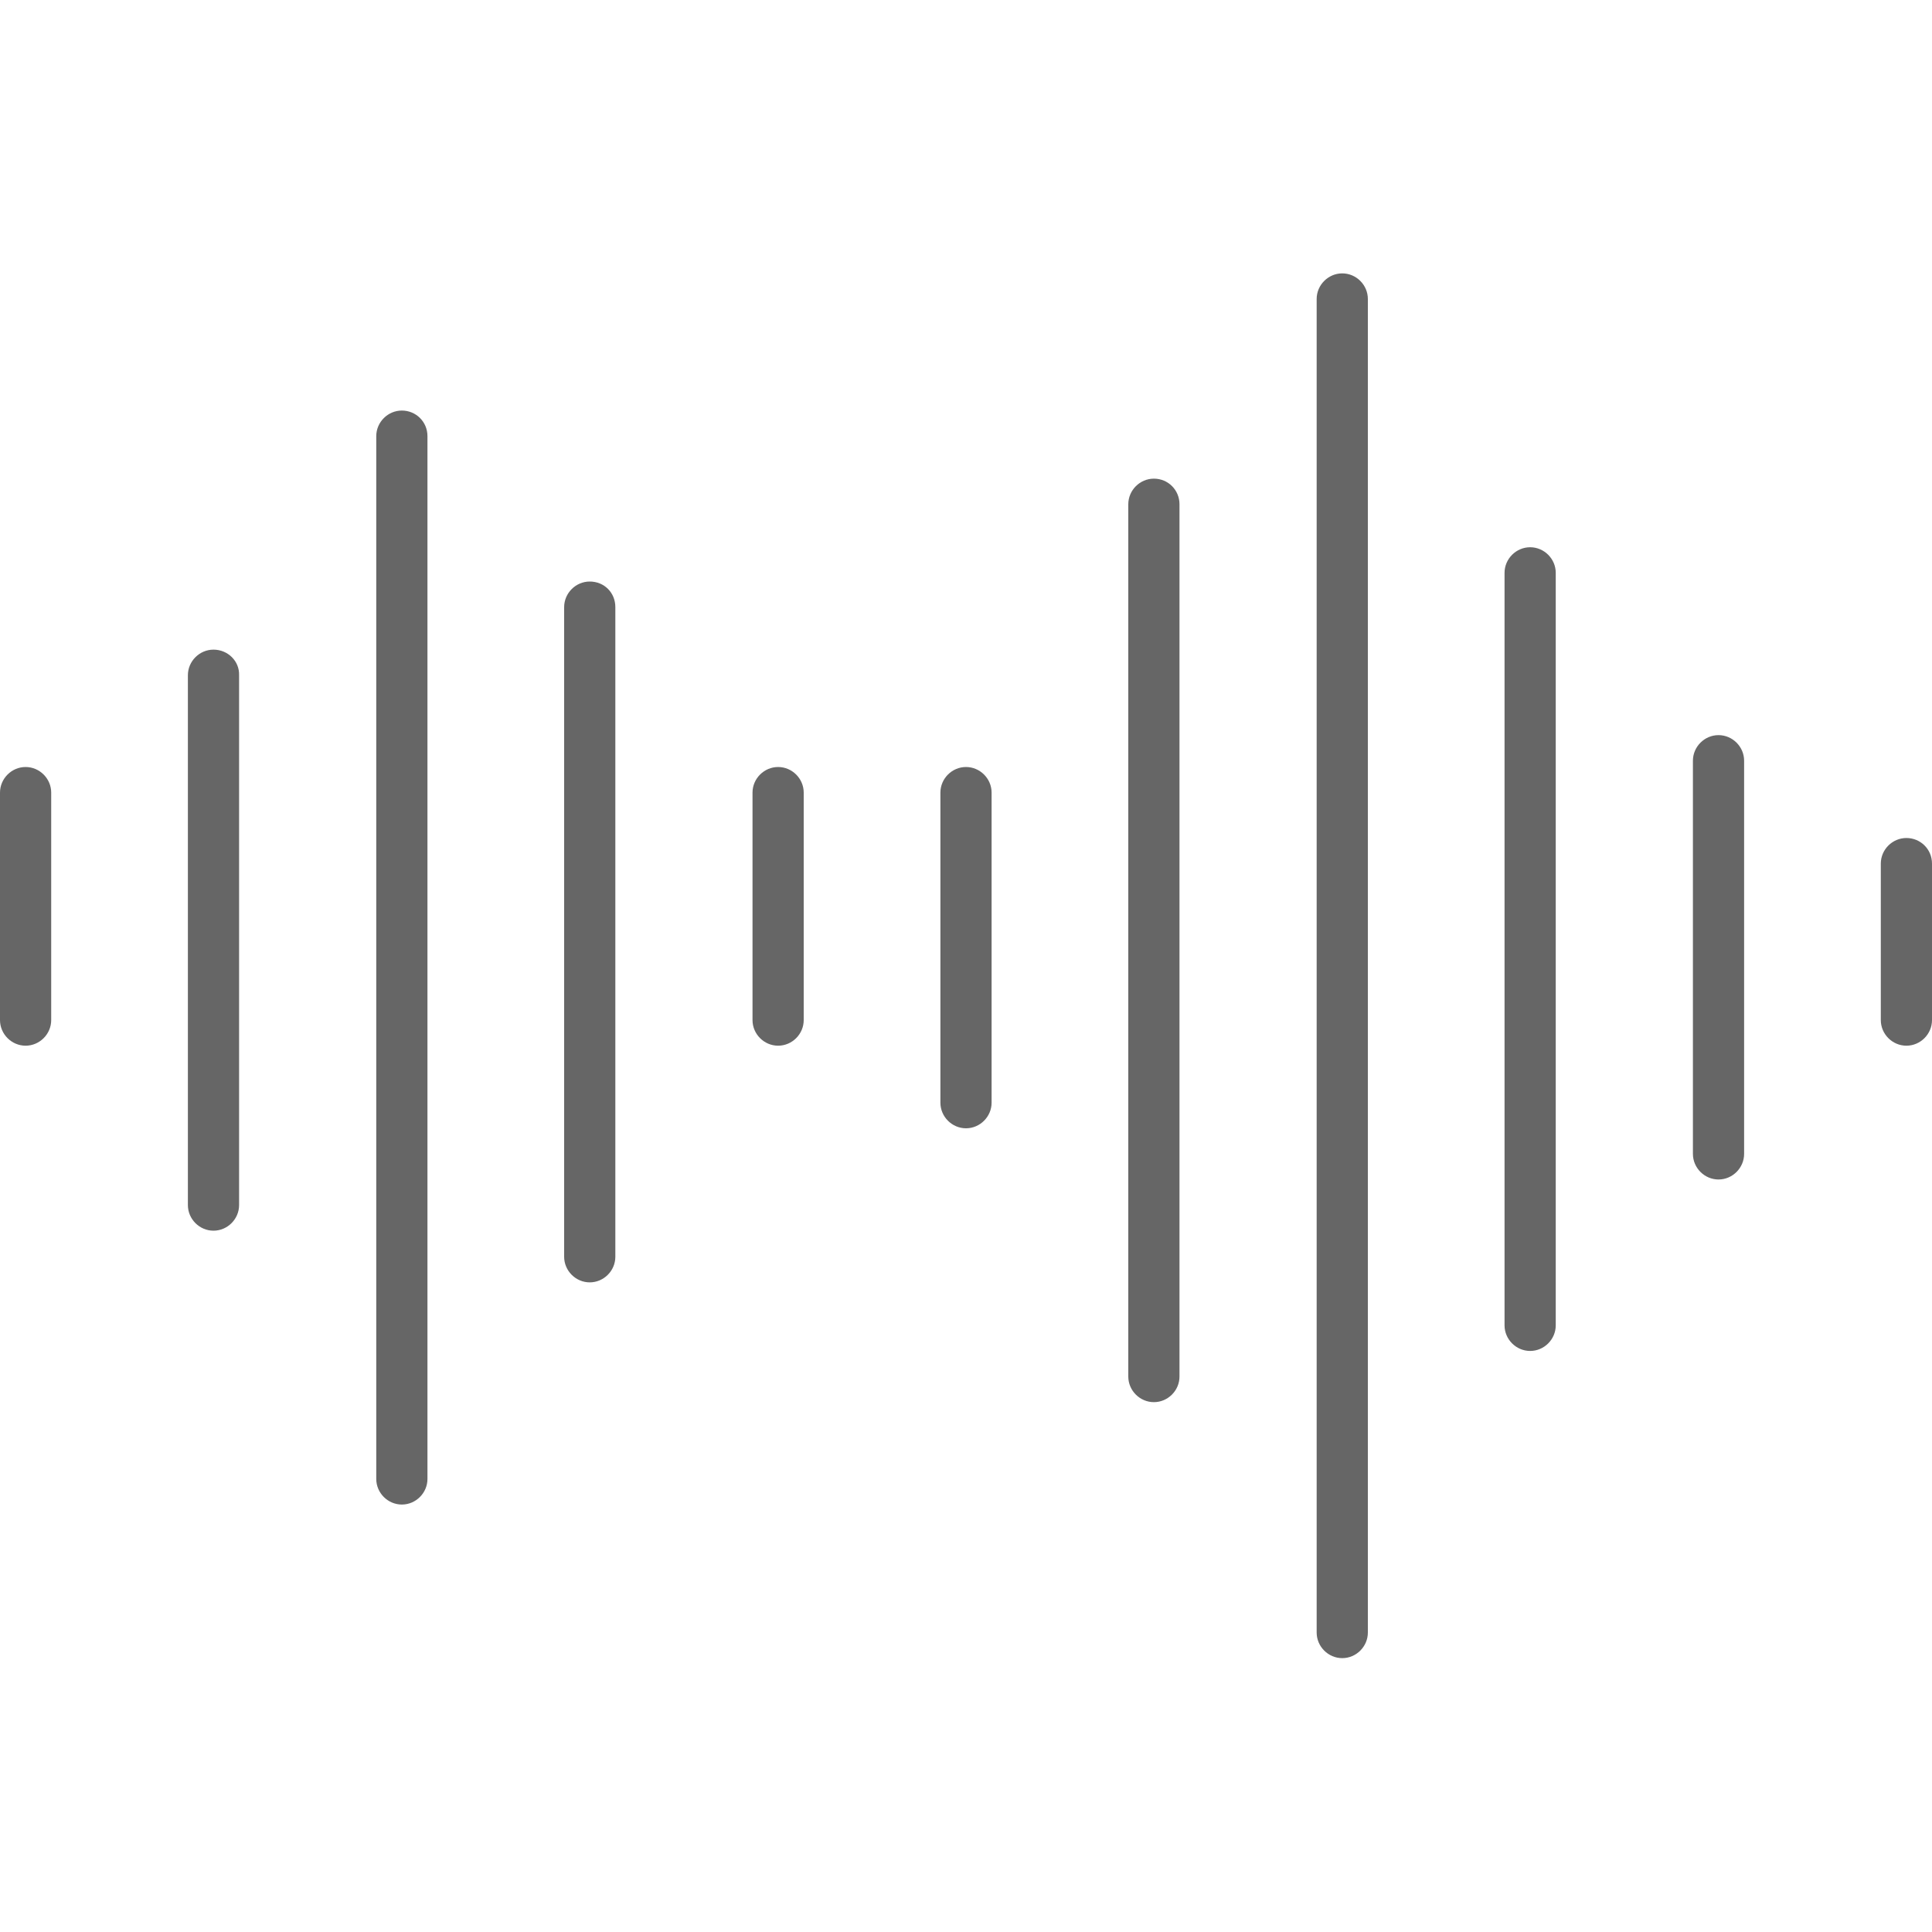 <?xml version="1.0" encoding="utf-8"?>
<!-- Generator: Adobe Illustrator 26.0.1, SVG Export Plug-In . SVG Version: 6.00 Build 0)  -->
<svg version="1.1" id="Слой_1" xmlns="http://www.w3.org/2000/svg" xmlns:xlink="http://www.w3.org/1999/xlink" x="0px" y="0px"
	 viewBox="0 0 400 400" style="enable-background:new 0 0 400 400;" xml:space="preserve">
<style type="text/css">
	.st0{fill:#666666;}
</style>
<g>
	<path class="st0" d="M5.3,158.8c-2.9,0-5.3,2.4-5.3,5.3v47.1c0,2.9,2.4,5.3,5.3,5.3s5.3-2.4,5.3-5.3v-47.1
		C10.6,161.2,8.2,158.8,5.3,158.8z"/>
	<path class="st0" d="M44.2,134.5c-2.9,0-5.3,2.4-5.3,5.3v109.7c0,2.9,2.4,5.3,5.3,5.3s5.3-2.4,5.3-5.3V139.8
		C49.6,136.9,47.2,134.5,44.2,134.5z"/>
	<path class="st0" d="M83.2,85c-2.9,0-5.3,2.4-5.3,5.3v215.9c0,2.9,2.4,5.3,5.3,5.3c2.9,0,5.3-2.4,5.3-5.3V90.3
		C88.5,87.3,86.1,85,83.2,85z"/>
	<path class="st0" d="M122.1,120.4c-2.9,0-5.3,2.4-5.3,5.3v134.5c0,2.9,2.4,5.3,5.3,5.3s5.3-2.4,5.3-5.3V125.7
		C127.4,122.7,125.1,120.4,122.1,120.4z"/>
	<path class="st0" d="M161.1,158.8c-2.9,0-5.3,2.4-5.3,5.3v47.1c0,2.9,2.4,5.3,5.3,5.3c2.9,0,5.3-2.4,5.3-5.3v-47.1
		C166.4,161.2,164,158.8,161.1,158.8z"/>
	<path class="st0" d="M200,158.8c-2.9,0-5.3,2.4-5.3,5.3v64.2c0,2.9,2.4,5.3,5.3,5.3s5.3-2.4,5.3-5.3v-64.2
		C205.3,161.2,202.9,158.8,200,158.8z"/>
	<path class="st0" d="M238.9,99.1c-2.9,0-5.3,2.4-5.3,5.3V285c0,2.9,2.4,5.3,5.3,5.3c2.9,0,5.3-2.4,5.3-5.3V104.4
		C244.2,101.5,241.9,99.1,238.9,99.1z"/>
	<path class="st0" d="M277.9,56.6c-2.9,0-5.3,2.4-5.3,5.3v276.1c0,2.9,2.4,5.3,5.3,5.3c2.9,0,5.3-2.4,5.3-5.3V61.9
		C283.2,59,280.8,56.6,277.9,56.6z"/>
	<path class="st0" d="M316.8,113.3c-2.9,0-5.3,2.4-5.3,5.3v155.8c0,2.9,2.4,5.3,5.3,5.3c2.9,0,5.3-2.4,5.3-5.3V118.6
		C322.1,115.7,319.7,113.3,316.8,113.3z"/>
	<path class="st0" d="M355.8,152.2c-2.9,0-5.3,2.4-5.3,5.3v81.4c0,2.9,2.4,5.3,5.3,5.3c2.9,0,5.3-2.4,5.3-5.3v-81.4
		C361.1,154.6,358.7,152.2,355.8,152.2z"/>
	<path class="st0" d="M394.7,173.5c-2.9,0-5.3,2.4-5.3,5.3v32.4c0,2.9,2.4,5.3,5.3,5.3c2.9,0,5.3-2.4,5.3-5.3v-32.4
		C400,175.8,397.6,173.5,394.7,173.5z"/>
</g>
</svg>
